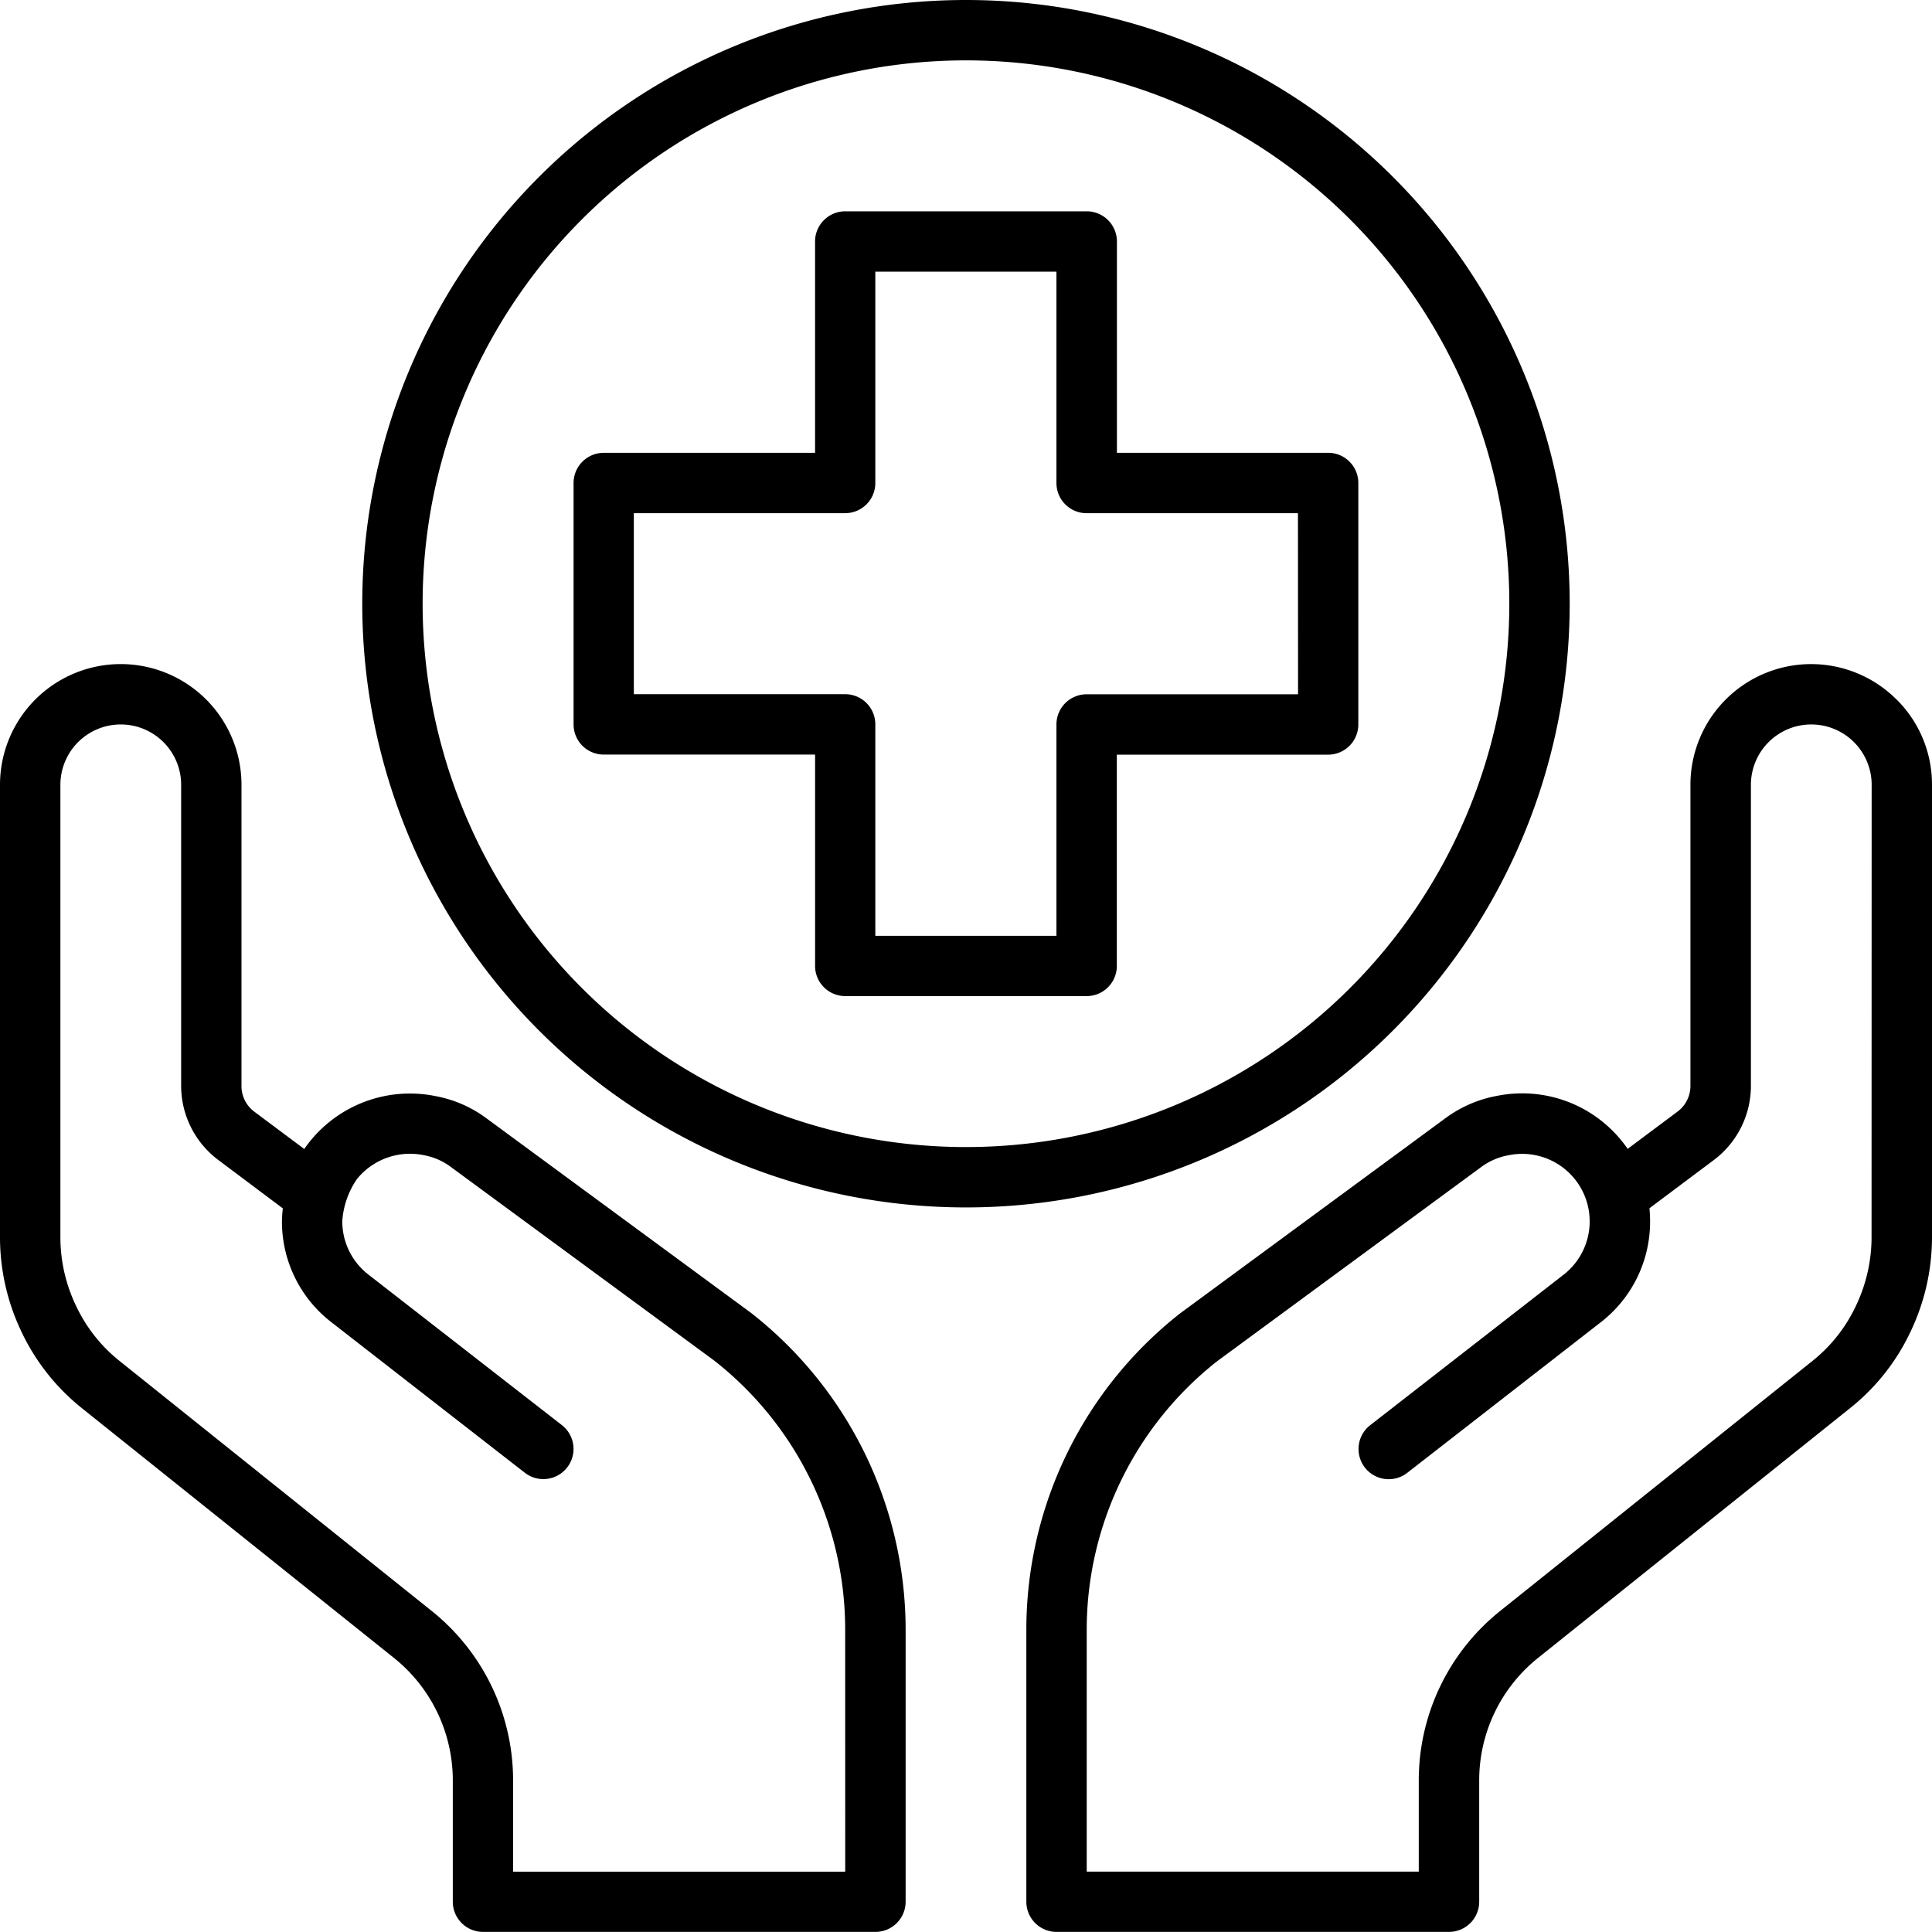 <svg xmlns="http://www.w3.org/2000/svg" width="72.676" height="72.672"><path d="m28.244 49.381-9.97-7.332a4.6 4.6 0 0 0-1.863-.811 4.83 4.83 0 0 0-4.748 1.692q-.115.141-.217.292l-1.885-1.408a1.2 1.2 0 0 1-.477-.965V29.523a4.542 4.542 0 1 0-9.084 0v17.033a8.24 8.24 0 0 0 .814 3.554 8.1 8.1 0 0 0 2.269 2.863l11.72 9.38a5.9 5.9 0 0 1 2.23 4.642v4.542a1.135 1.135 0 0 0 1.136 1.135h14.762a1.135 1.135 0 0 0 1.136-1.135v-10.22a15.14 15.14 0 0 0-5.823-11.936m3.551 21.025H19.301v-3.407a8.16 8.16 0 0 0-3.083-6.417L4.501 51.198a5.8 5.8 0 0 1-1.637-2.07 5.95 5.95 0 0 1-.592-2.572V29.523a2.271 2.271 0 0 1 4.542 0v11.321a3.49 3.49 0 0 0 1.387 2.783l2.438 1.828a5 5 0 0 0-.033.476 4.78 4.78 0 0 0 1.869 3.814l7.267 5.655a1.135 1.135 0 0 0 1.394-1.792l-7.272-5.658a2.53 2.53 0 0 1-.988-2.019 3.16 3.16 0 0 1 .554-1.582 2.57 2.57 0 0 1 2.54-.889 2.4 2.4 0 0 1 .967.421l9.93 7.3a12.86 12.86 0 0 1 4.926 10.133ZM71.341 26.313a4.54 4.54 0 0 0-7.752 3.21v11.321a1.2 1.2 0 0 1-.476.964l-1.886 1.409c-.068-.1-.141-.2-.217-.292a4.81 4.81 0 0 0-4.706-1.7 4.66 4.66 0 0 0-1.917.828L44.399 49.4a15.13 15.13 0 0 0-5.791 11.917v10.22a1.135 1.135 0 0 0 1.135 1.135h14.765a1.135 1.135 0 0 0 1.135-1.135v-4.542a5.9 5.9 0 0 1 2.231-4.643l11.716-9.378a8.05 8.05 0 0 0 2.268-2.858 8.24 8.24 0 0 0 .818-3.56V29.523a4.5 4.5 0 0 0-1.332-3.21Zm-.939 20.243a6 6 0 0 1-.594 2.579 5.8 5.8 0 0 1-1.636 2.065l-11.717 9.381a8.16 8.16 0 0 0-3.085 6.417v3.407H40.879v-9.084a12.86 12.86 0 0 1 4.9-10.111l9.948-7.316a2.45 2.45 0 0 1 1.02-.437 2.54 2.54 0 0 1 2.062 4.5l-7.267 5.655a1.135 1.135 0 0 0 1.394 1.792l7.263-5.651a4.78 4.78 0 0 0 1.872-3.818 5 5 0 0 0-.024-.484l2.431-1.821a3.49 3.49 0 0 0 1.386-2.783V29.523a2.271 2.271 0 1 1 4.542 0ZM49.964 17.033h-7.949V9.085a1.135 1.135 0 0 0-1.139-1.136h-9.08a1.135 1.135 0 0 0-1.136 1.136v7.949h-7.949a1.135 1.135 0 0 0-1.135 1.135v9.08a1.135 1.135 0 0 0 1.136 1.136h7.949v7.949a1.135 1.135 0 0 0 1.136 1.136h9.079a1.135 1.135 0 0 0 1.136-1.136v-7.946h7.949a1.135 1.135 0 0 0 1.135-1.139v-9.08a1.135 1.135 0 0 0-1.132-1.136m-1.135 9.084h-7.953a1.135 1.135 0 0 0-1.136 1.136v7.949h-6.813v-7.953a1.135 1.135 0 0 0-1.135-1.136h-7.949v-6.809h7.949a1.135 1.135 0 0 0 1.135-1.136V10.22h6.813v7.949a1.135 1.135 0 0 0 1.136 1.136h7.949Z"/><path d="M59.047 22.71a22.71 22.71 0 1 0-22.71 22.71 22.71 22.71 0 0 0 22.71-22.71m-22.71 20.439A20.439 20.439 0 1 1 56.776 22.71a20.44 20.44 0 0 1-20.439 20.439"/></svg>